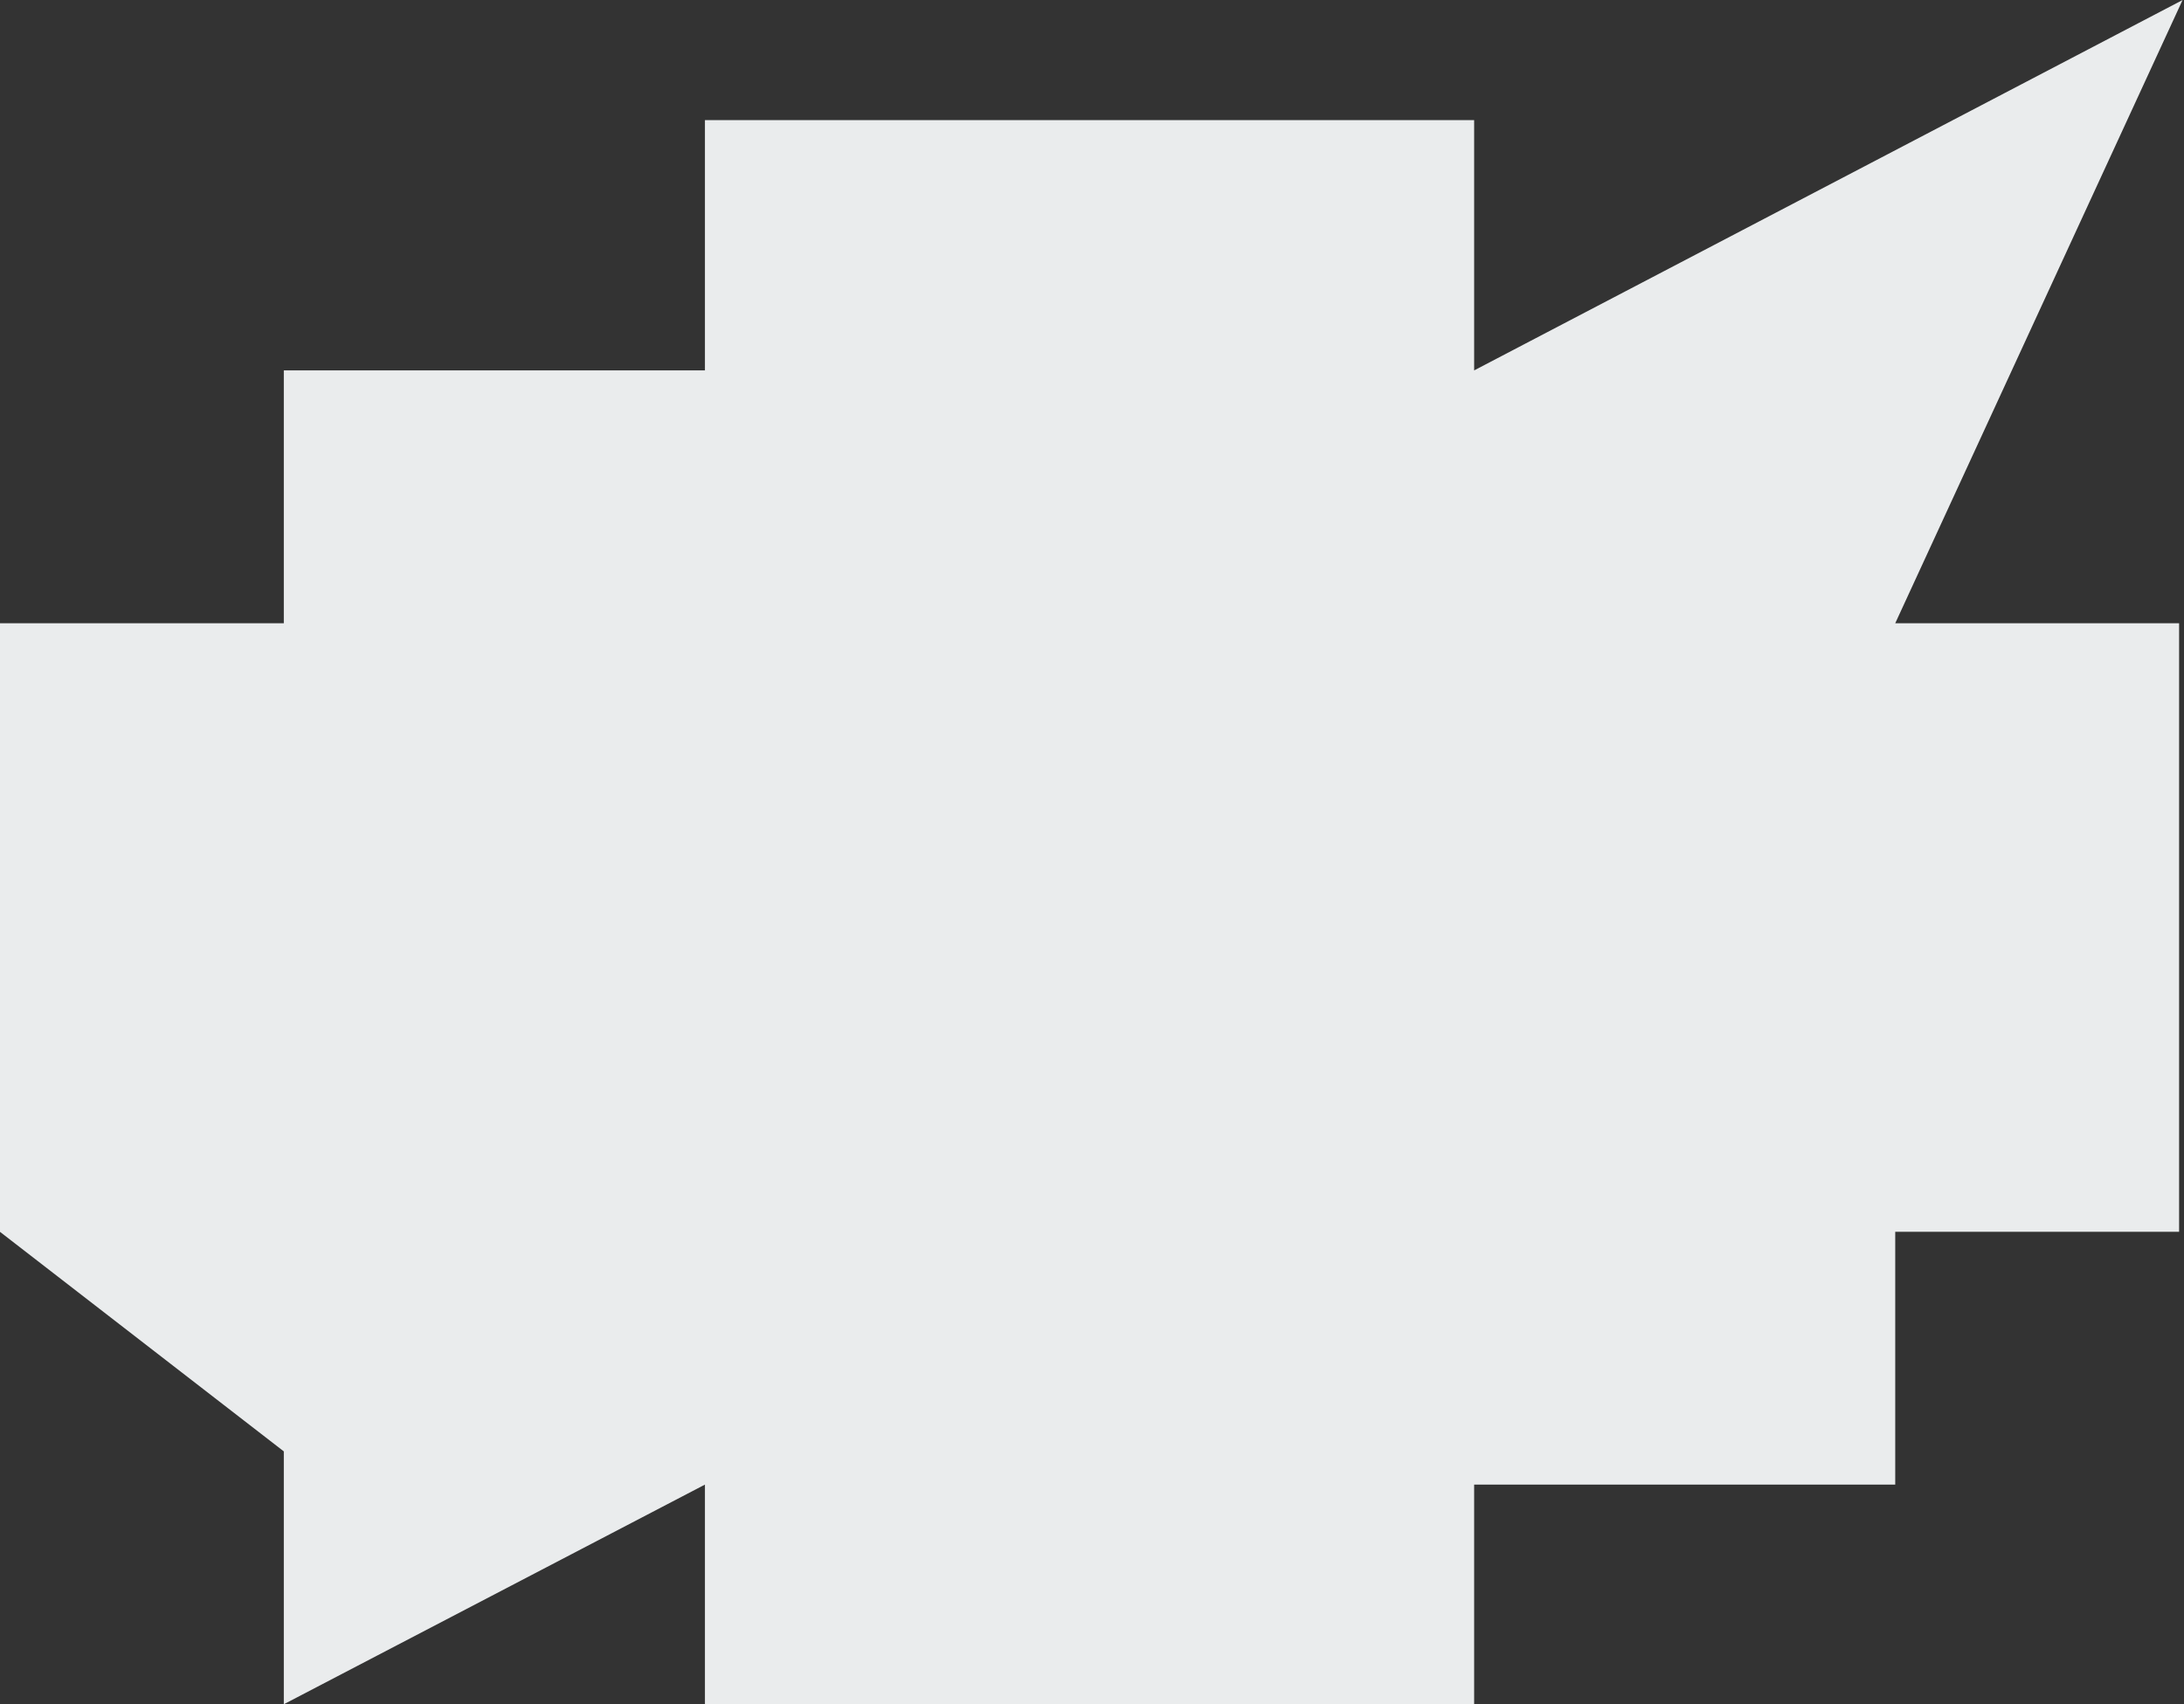 <?xml version="1.0" encoding="UTF-8"?> <svg xmlns="http://www.w3.org/2000/svg" version="1.1" width="41" height="32" viewBox="0 0 41 32"><rect x="0" y="0" width="41" height="32" fill="#333333" stroke="none"/><title>Forme-2</title><path fill="#eaeced" d="M40.908 16.427v-4.724h-5.329l5.394-11.702-13.299 6.954v-4.699h-14.441v4.699h-7.905v4.748h-5.329v11.427l5.329 4.123v4.748l7.905-4.124v4.124h14.441v-4.124h7.905v-4.747h5.329v-6.702z"></path></svg> 